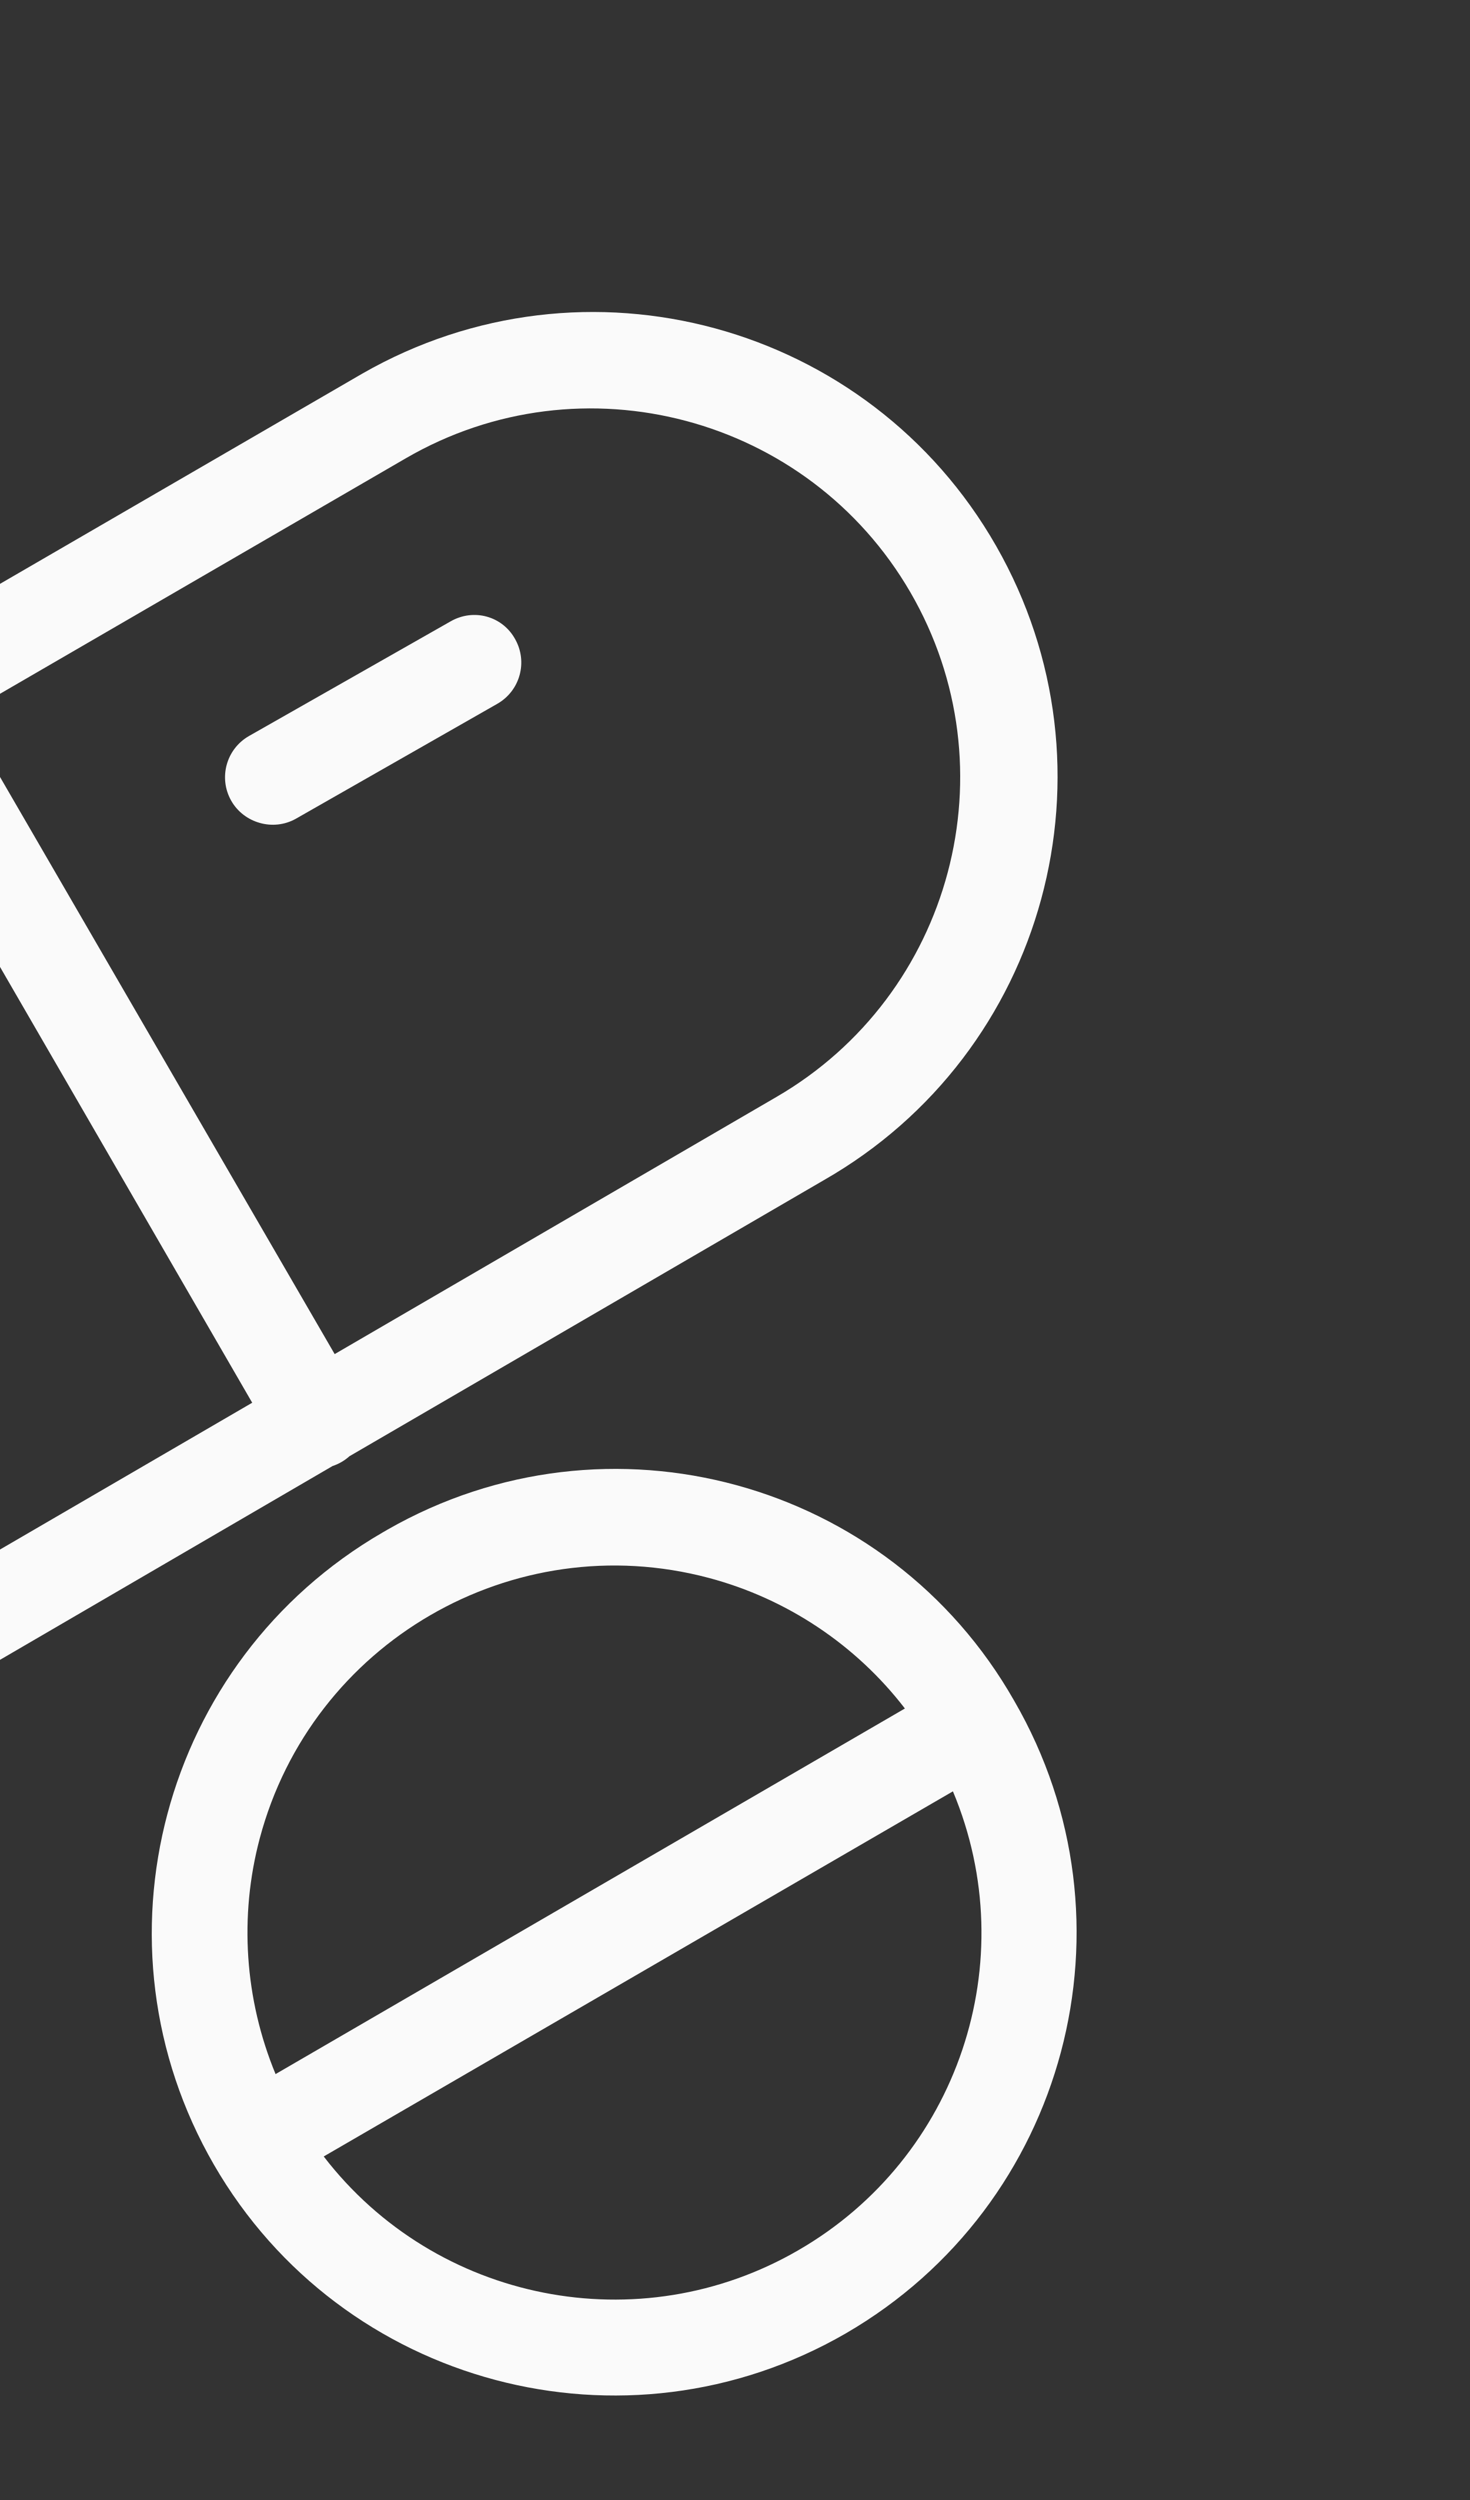 <svg width="150" height="255" viewBox="0 0 150 255" fill="none" xmlns="http://www.w3.org/2000/svg">
<rect x="0" y="0" width="150" height="255" fill="#333333" stroke="none"/>
<g clip-path="url(#clip0)">
<path d="M101.653 55.699C88.668 32.971 59.713 25.075 36.973 38.107C36.794 38.21 36.675 38.279 36.497 38.383L-11.701 66.341C-12.566 66.564 -13.339 67.013 -13.962 67.653L-62.445 95.737C-85.069 108.9 -92.731 137.918 -79.614 160.529C-66.345 183.131 -37.386 190.827 -14.599 177.808L-14.54 177.774L33.934 149.536C34.266 149.423 34.551 149.297 34.848 149.125C35.146 148.952 35.396 148.767 35.659 148.535L84.061 120.379C106.788 107.394 114.638 78.426 101.653 55.699ZM-19.454 169.371C-37.552 179.71 -60.647 173.623 -71.212 155.616C-81.576 137.611 -75.467 114.623 -57.531 104.139L-12.071 77.769L25.735 143.079L-19.454 169.371ZM79.219 111.895L34.15 138.118L-3.681 72.902L41.423 46.738C59.393 36.314 82.475 42.449 92.899 60.419C103.323 78.389 97.189 101.471 79.219 111.895Z" fill="#FAFAFA"/>
<path d="M52.57 65.202C51.283 62.847 48.334 62.013 45.954 63.394L25.441 75.054C23.073 76.388 22.286 79.35 23.585 81.658C24.884 83.966 27.88 84.813 30.188 83.513L30.248 83.479L50.714 71.806C53.082 70.472 53.869 67.51 52.57 65.202Z" fill="#FAFAFA"/>
<path d="M103.508 173.512C103.508 173.512 103.508 173.512 103.474 173.453C90.674 150.976 62.048 143.167 39.559 156.013C39.38 156.117 39.201 156.221 39.023 156.324C16.471 169.406 8.8 198.27 21.835 220.81C34.87 243.349 63.781 251.033 86.32 237.998C108.872 224.916 116.543 196.052 103.508 173.512ZM26.503 187.524C31.813 167.544 52.342 155.636 72.321 160.946C80.266 163.057 87.323 167.751 92.336 174.267L28.119 211.558C24.963 203.925 24.392 195.468 26.503 187.524ZM81.478 229.514C65.234 238.937 44.481 234.831 33.032 219.96L97.237 182.717C104.508 200.051 97.77 220.103 81.478 229.514Z" fill="#FAFAFA"/>
</g>
<defs>
<clipPath id="clip0">
<rect width="208" height="208" fill="white" transform="translate(-51.443 0.427) rotate(14.883)"/>
</clipPath>
</defs>
</svg>
